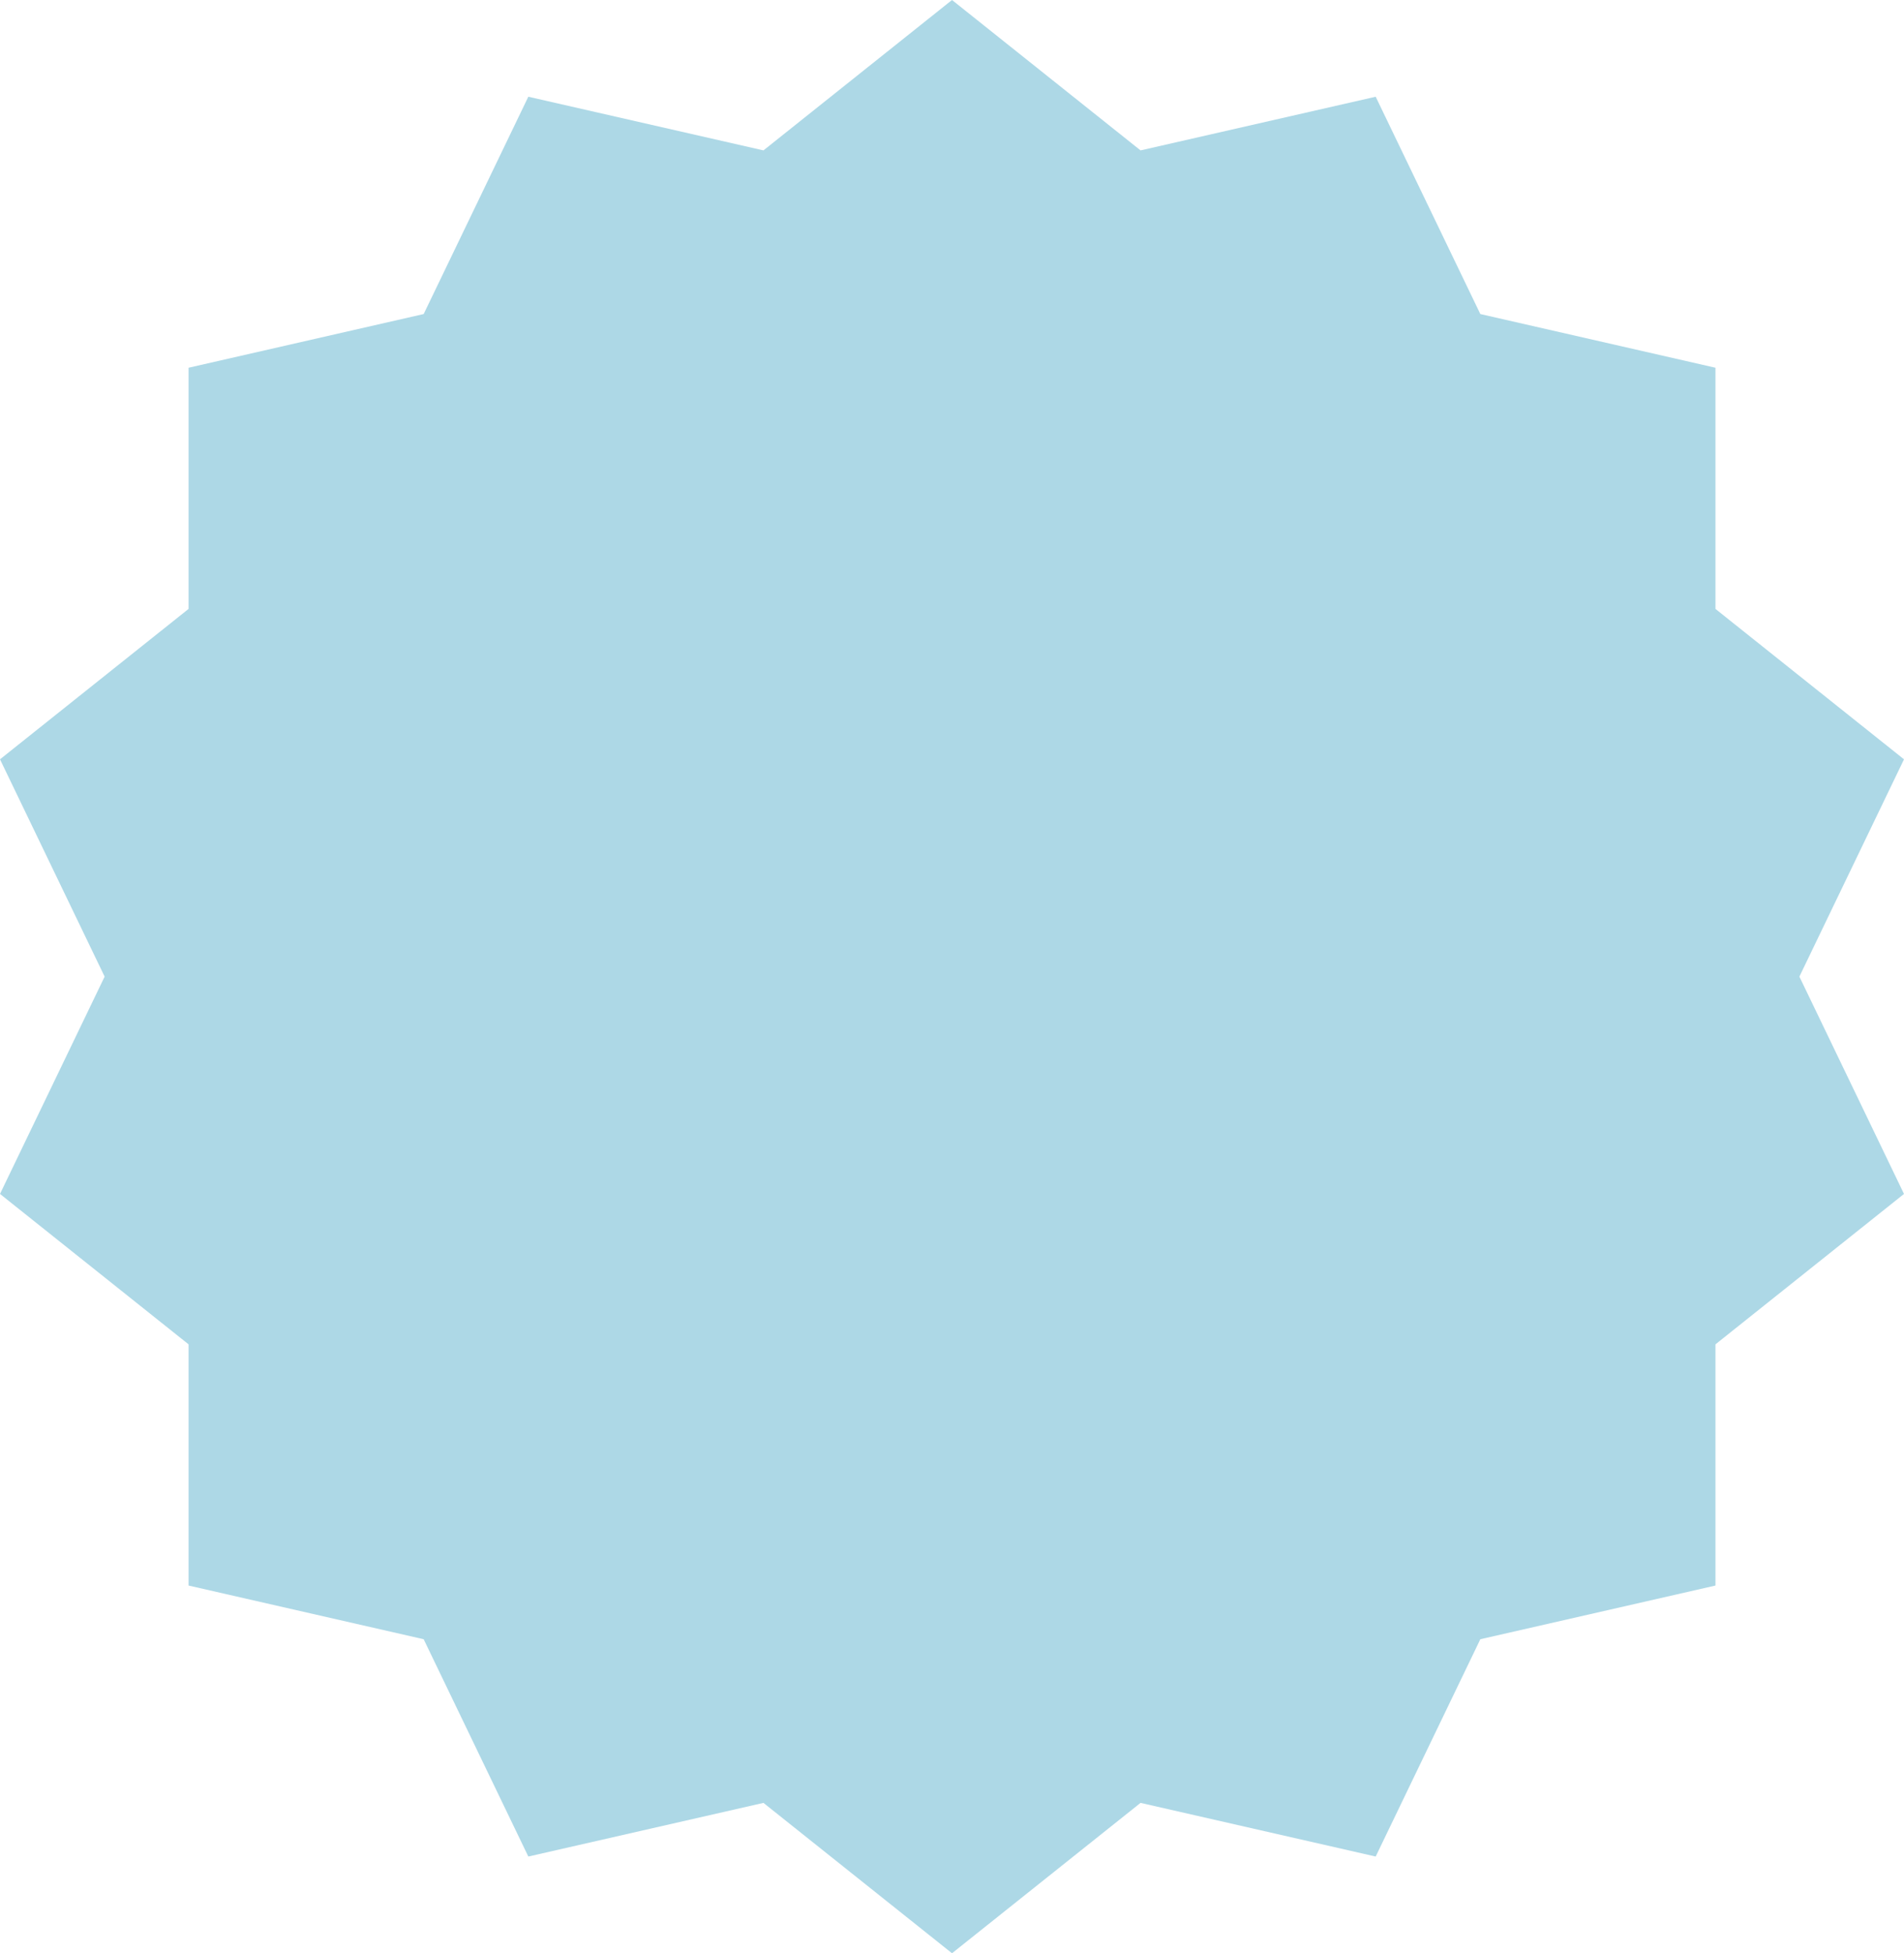 <?xml version="1.0" encoding="utf-8" standalone="no"?><!-- Generator: Adobe Illustrator 16.0.0, SVG Export Plug-In . SVG Version: 6.00 Build 0)  --><svg xmlns="http://www.w3.org/2000/svg" xmlns:xlink="http://www.w3.org/1999/xlink" enable-background="new 0 0 500 512.867" fill="#000000" height="512.867px" id="Layer_1" version="1.1" viewBox="0 0 500 512.867" width="500px" x="0px" xml:space="preserve" y="0px">
<g id="change1">
	<polygon fill="#add8e6" points="49.517,96.557 111.258,82.459 138.739,25.399 200.485,39.49 250.002,0 299.515,39.49    361.261,25.399 388.744,82.459 450.489,96.557 450.489,159.884 500,199.374 472.529,256.432 500,313.494 450.489,352.983    450.489,416.317 388.744,430.413 361.261,487.473 299.515,473.383 250.002,512.867 200.485,473.383 138.739,487.473    111.258,430.413 49.517,416.317 49.517,352.983 0,313.494 27.477,256.432 0,199.374 49.517,159.884  "/>
</g>
</svg>
